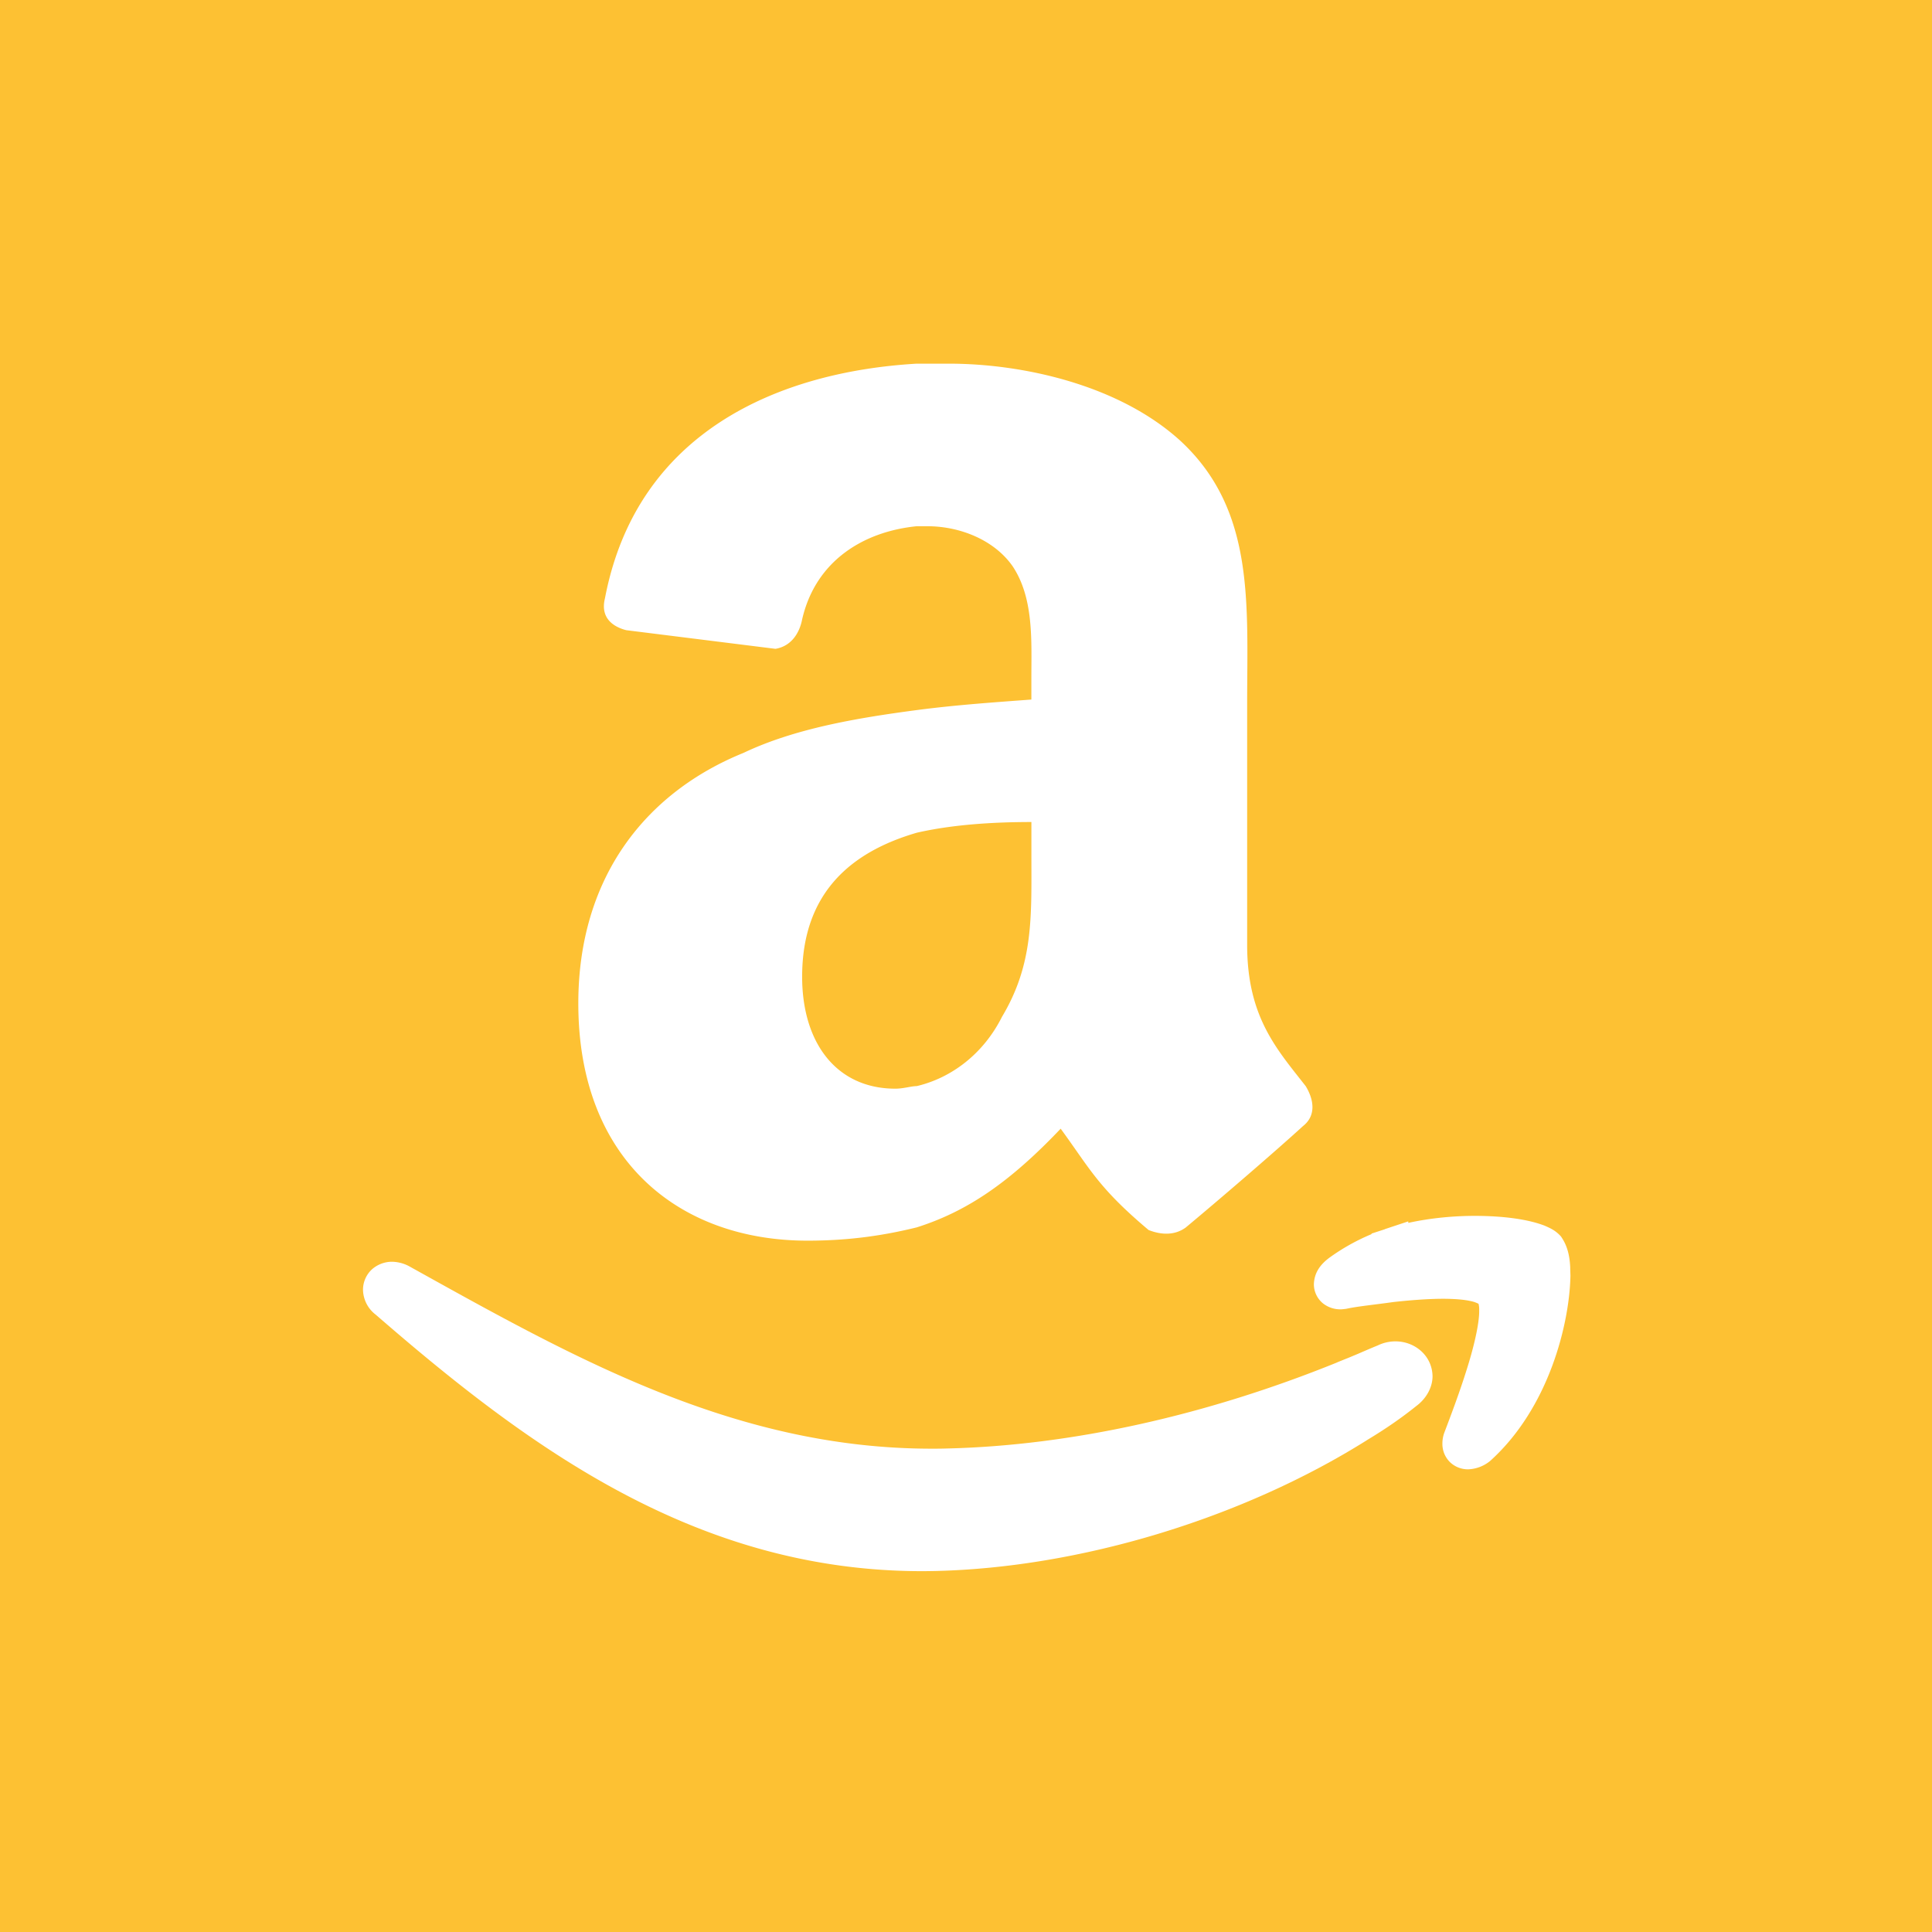 <svg xmlns="http://www.w3.org/2000/svg" viewBox="0 0 48 48"><path fill="#fdc133" d="M0 0h48v48H0z"/><g fill="#fff"><path d="M9.333 32.661c3.803 3.302 7.969 6.372 13.572 6.374.109 0 .219-.002.332-.004 3.564-.082 7.596-1.286 10.725-3.251l.018-.012c.41-.246.82-.524 1.205-.834.242-.178.406-.455.406-.744-.01-.516-.447-.864-.918-.864a1.004 1.004 0 0 0-.445.102c-.16.064-.326.137-.479.203l-.23.096-.295.119v.002c-3.219 1.305-6.6 2.071-9.728 2.14-.115.004-.23.004-.344.004-4.92.002-8.936-2.282-12.984-4.531a.932.932 0 0 0-.428-.113.75.75 0 0 0-.506.195.69.69 0 0 0-.215.504.795.795 0 0 0 .314.614z"/><path d="M39.012 31.5c-.012-.313-.078-.551-.209-.748l-.012-.02-.016-.02c-.133-.145-.26-.199-.398-.26-.41-.158-1.008-.242-1.726-.244-.518 0-1.09.049-1.662.174l-.002-.037-.576.191-.01.006-.326.106v.014a5.19 5.19 0 0 0-1.053.59c-.201.152-.369.35-.379.655a.615.615 0 0 0 .221.471.694.694 0 0 0 .539.144l.025-.002.023-.004c.281-.061.693-.1 1.174-.168.412-.045.85-.08 1.228-.08.269 0 .51.018.676.055a.779.779 0 0 1 .205.069.584.584 0 0 1 .016.166c.006.317-.131.907-.314 1.481-.18.576-.4 1.153-.545 1.536a.785.785 0 0 0-.055.291.635.635 0 0 0 .193.465.645.645 0 0 0 .439.174h.006a.912.912 0 0 0 .549-.209c1.465-1.319 1.973-3.421 1.994-4.604l-.006-.19V31.5zM25.624 17.38c-.861.065-1.855.131-2.848.262-1.523.201-3.045.465-4.303 1.063-2.449.993-4.105 3.111-4.105 6.224 0 3.908 2.516 5.895 5.695 5.895 1.059 0 1.92-.135 2.713-.33 1.26-.399 2.316-1.126 3.576-2.452.727.993.926 1.458 2.184 2.517.33.131.662.131.926-.064.797-.664 2.186-1.856 2.912-2.519.334-.264.266-.662.066-.991-.726-.928-1.455-1.723-1.455-3.513v-5.96c0-2.517.199-4.836-1.654-6.556-1.522-1.389-3.906-1.921-5.76-1.921h-.795c-3.375.197-6.951 1.655-7.746 5.829-.133.53.266.727.531.793l3.705.463c.399-.066.598-.399.662-.727.332-1.458 1.523-2.187 2.848-2.319h.266c.795 0 1.654.332 2.117.995.529.795.465 1.854.465 2.782v.529zm-.729 7.881c-.463.924-1.258 1.52-2.119 1.723-.133 0-.33.064-.531.064-1.455 0-2.316-1.127-2.316-2.781 0-2.122 1.26-3.115 2.848-3.578.861-.197 1.853-.266 2.848-.266v.795c-.001 1.526.063 2.718-.73 4.043z"/></g></svg>